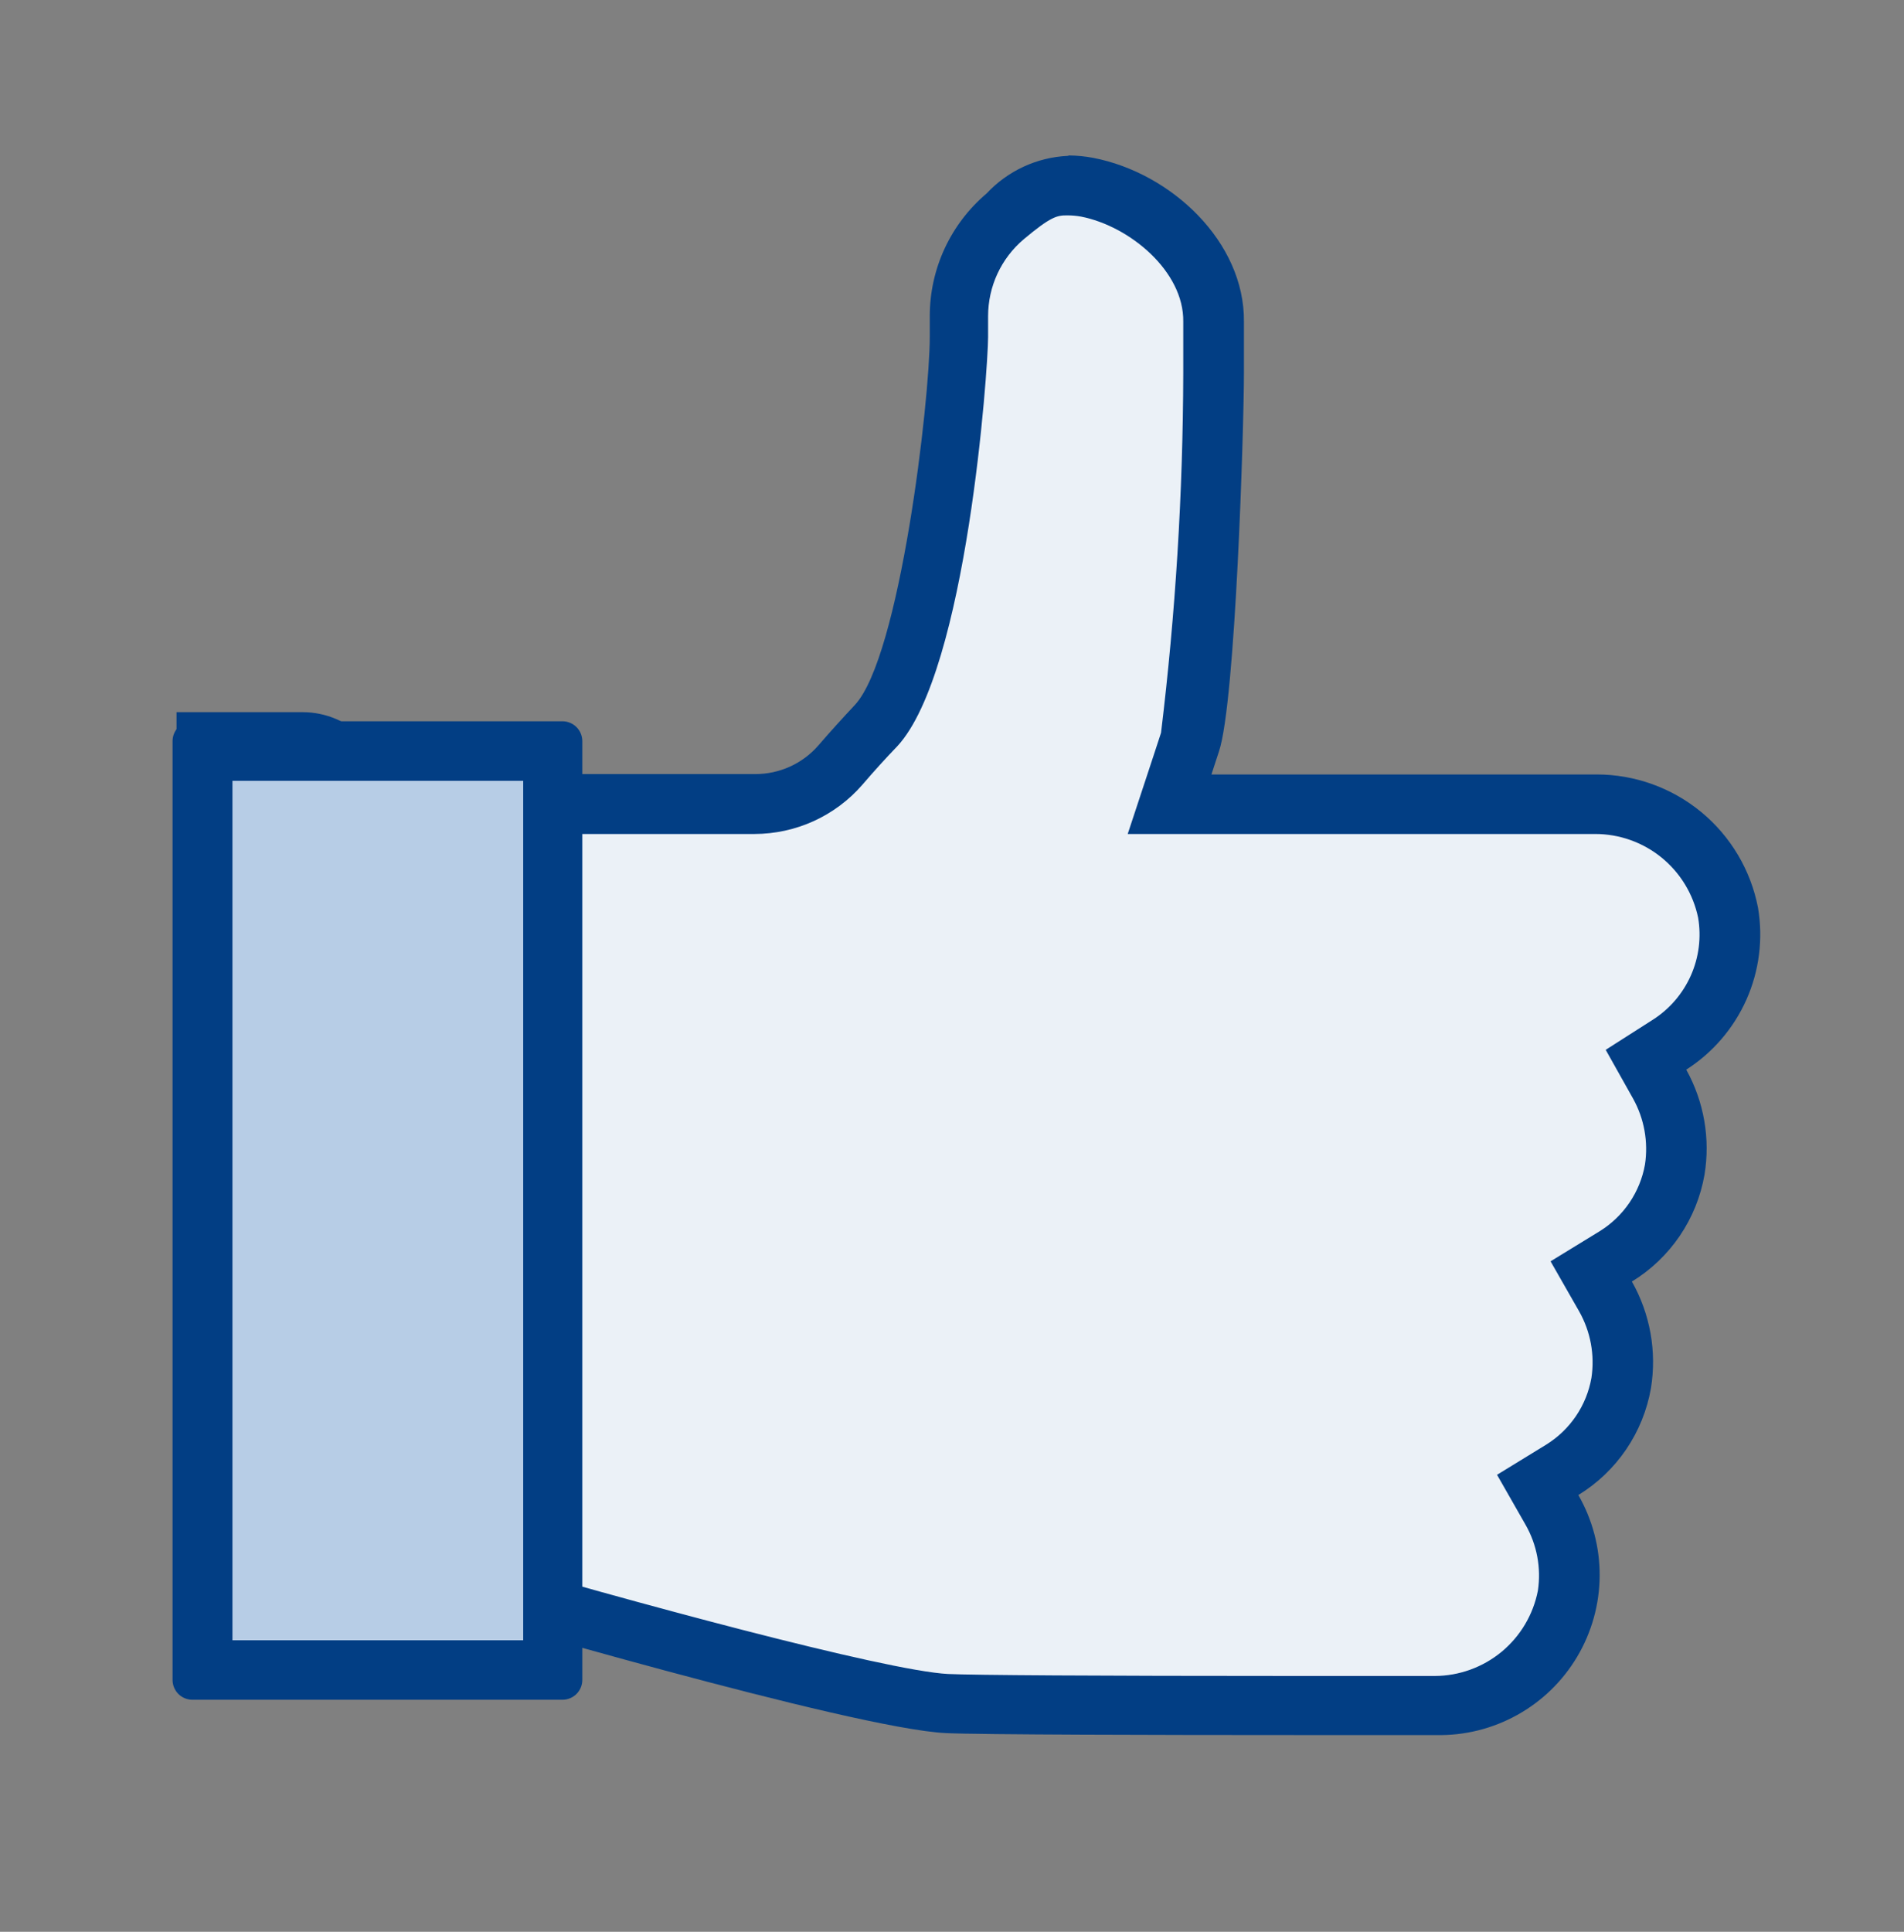 <svg width="70" height="71" viewBox="0 0 70 71" fill="none" xmlns="http://www.w3.org/2000/svg">
<rect x="0" y="0" width="70" height="71" fill="#808080" stroke="none"/>
<g clip-path="url(#clip0_1458_14078)">
<path d="M47.483 62.706C40.235 62.706 35.729 62.677 34.825 62.633C32.112 62.502 21.087 59.395 17.062 58.214L15.983 57.893L15.808 58.55C13.038 58.981 10.241 59.22 7.438 59.264V29.573H27.723C28.324 29.576 28.919 29.45 29.468 29.203C30.016 28.957 30.505 28.595 30.902 28.143C31.34 27.633 31.762 27.166 32.185 26.729C34.358 24.395 35.277 13.91 35.277 12.408V11.635C35.274 10.937 35.425 10.246 35.72 9.614C36.015 8.981 36.446 8.421 36.983 7.975C38.019 7.1 38.529 6.837 39.273 6.837C39.513 6.842 39.752 6.866 39.987 6.91C42.233 7.348 44.654 9.345 44.625 11.839V13.75C44.625 16.316 44.26 25.796 43.765 27.298L43.006 29.587H58.61C59.775 29.576 60.906 29.972 61.809 30.707C62.712 31.442 63.33 32.47 63.554 33.612C63.708 34.54 63.586 35.492 63.202 36.351C62.818 37.209 62.19 37.935 61.396 38.439L60.521 38.993L61.031 39.898C61.568 40.854 61.764 41.965 61.585 43.048C61.469 43.697 61.217 44.315 60.845 44.861C60.473 45.406 59.99 45.867 59.427 46.212L58.523 46.766L59.048 47.685C59.605 48.656 59.806 49.79 59.617 50.893C59.5 51.543 59.248 52.161 58.876 52.706C58.504 53.252 58.021 53.712 57.458 54.058L56.554 54.612L57.079 55.531C57.636 56.502 57.837 57.636 57.648 58.739C57.425 59.864 56.82 60.877 55.934 61.606C55.049 62.334 53.938 62.733 52.792 62.735H47.498L47.483 62.706Z" fill="#EBF1F7"/>
<path d="M39.258 7.916C39.42 7.917 39.581 7.932 39.74 7.96C41.533 8.31 43.531 9.973 43.502 11.825V13.72C43.491 18.137 43.218 22.549 42.685 26.933L42.408 27.779L41.46 30.652H58.64C59.529 30.65 60.392 30.955 61.083 31.515C61.774 32.076 62.25 32.858 62.431 33.729C62.553 34.448 62.46 35.187 62.164 35.853C61.868 36.519 61.383 37.084 60.769 37.477L59.033 38.585L60.04 40.379C60.449 41.115 60.603 41.967 60.477 42.8C60.388 43.302 60.193 43.78 59.907 44.202C59.62 44.624 59.248 44.981 58.815 45.25L57.006 46.358L58.056 48.196C58.477 48.938 58.636 49.801 58.508 50.645C58.419 51.148 58.225 51.626 57.938 52.048C57.652 52.47 57.279 52.827 56.846 53.096L55.038 54.204L56.087 56.041C56.506 56.775 56.665 57.627 56.54 58.462C56.369 59.343 55.897 60.137 55.206 60.709C54.514 61.281 53.645 61.595 52.748 61.598H47.542C40.25 61.598 35.758 61.568 34.854 61.525C32.535 61.408 22.881 58.783 17.34 57.15L15.181 56.508L14.89 57.587C13.592 57.791 11.054 57.981 8.502 58.112V30.652H27.738C28.489 30.651 29.233 30.489 29.917 30.178C30.601 29.866 31.211 29.411 31.704 28.843C32.142 28.333 32.565 27.866 32.987 27.429C35.554 24.658 36.327 13.516 36.327 12.393V11.62C36.327 11.082 36.444 10.549 36.67 10.061C36.897 9.572 37.228 9.139 37.64 8.791C38.631 7.96 38.865 7.916 39.215 7.916M39.258 5.729C38.119 5.782 37.046 6.28 36.269 7.114C35.616 7.667 35.091 8.355 34.731 9.13C34.371 9.906 34.184 10.751 34.183 11.606V12.379C34.183 14.712 33.09 24.133 31.427 25.912C30.99 26.379 30.538 26.875 30.085 27.4C29.797 27.731 29.44 27.996 29.04 28.177C28.64 28.358 28.206 28.451 27.767 28.45H6.358V60.373C6.358 60.373 16.538 60.081 16.756 59.235C16.756 59.235 31.34 63.537 34.781 63.698C35.992 63.756 42.715 63.77 47.571 63.77H52.792C53.835 63.794 54.866 63.539 55.779 63.032C56.692 62.526 57.454 61.786 57.986 60.888C58.519 59.99 58.804 58.967 58.811 57.923C58.818 56.88 58.547 55.852 58.027 54.948C58.725 54.521 59.324 53.95 59.784 53.274C60.244 52.597 60.555 51.831 60.696 51.025C60.916 49.675 60.669 48.292 59.996 47.102C60.694 46.675 61.293 46.104 61.753 45.428C62.213 44.751 62.524 43.985 62.665 43.179C62.884 41.852 62.648 40.489 61.994 39.314C62.969 38.691 63.739 37.794 64.209 36.736C64.678 35.678 64.826 34.506 64.633 33.364C64.368 31.985 63.63 30.741 62.547 29.847C61.463 28.953 60.102 28.464 58.698 28.464H44.538L44.815 27.618C45.427 25.796 45.733 15.646 45.733 13.72V11.825C45.763 8.893 43.065 6.356 40.192 5.802C39.898 5.747 39.601 5.717 39.302 5.714L39.258 5.729Z" fill="#023E84"/>
<path d="M7.583 60.81V27.268H11.142C11.409 27.268 11.674 27.321 11.921 27.424C12.168 27.526 12.392 27.677 12.581 27.867C12.769 28.057 12.918 28.282 13.019 28.53C13.12 28.777 13.171 29.043 13.169 29.31L13.14 58.783C13.136 59.322 12.919 59.837 12.536 60.217C12.154 60.597 11.637 60.81 11.098 60.81H7.583Z" fill="#B7CDE6"/>
<path d="M8.677 28.362H11.142C11.266 28.362 11.389 28.386 11.505 28.434C11.62 28.482 11.724 28.551 11.812 28.639C11.9 28.727 11.97 28.832 12.018 28.947C12.065 29.062 12.09 29.186 12.09 29.31L12.06 58.783C12.061 58.908 12.036 59.031 11.989 59.146C11.941 59.261 11.871 59.366 11.783 59.454C11.695 59.542 11.591 59.612 11.476 59.659C11.36 59.707 11.237 59.731 11.113 59.731H8.692V28.377M6.49 26.175V61.904H11.098C11.926 61.901 12.72 61.572 13.307 60.988C13.894 60.403 14.227 59.611 14.233 58.783L14.262 29.31C14.262 28.481 13.934 27.686 13.349 27.099C12.764 26.511 11.971 26.179 11.142 26.175H6.49Z" fill="#023E84"/>
<path d="M20.329 27.604H7.452V61.379H20.329V27.604Z" fill="#B7CDE6"/>
<path d="M19.235 28.698V60.285H8.546V28.698H19.235ZM20.694 26.51H7.073C6.88 26.51 6.694 26.587 6.557 26.724C6.421 26.86 6.344 27.046 6.344 27.239V61.743C6.344 61.937 6.421 62.122 6.557 62.259C6.694 62.396 6.88 62.472 7.073 62.472H20.679C20.873 62.472 21.058 62.396 21.195 62.259C21.331 62.122 21.408 61.937 21.408 61.743V27.239C21.408 27.046 21.331 26.86 21.195 26.724C21.058 26.587 20.873 26.51 20.679 26.51H20.694Z" fill="#023E84"/>
</g>
<defs>
<clipPath id="clip0_1458_14078">
<rect width="70" height="70" fill="white" transform="translate(0 0.26)"/>
</clipPath>
</defs>
</svg>
